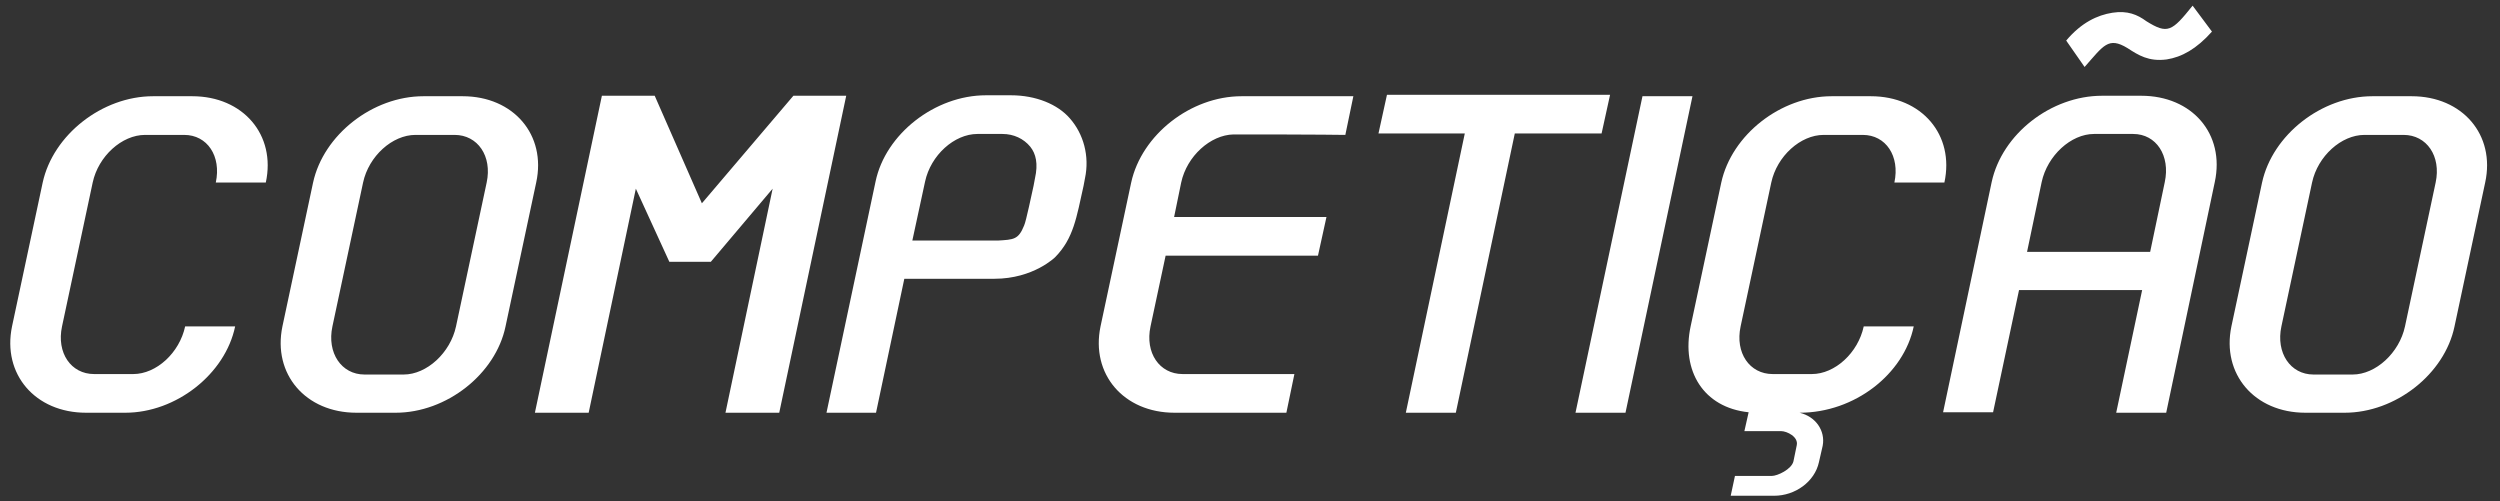 <svg width="424" height="85" viewBox="0 0 424 85" fill="none" xmlns="http://www.w3.org/2000/svg">
<rect x="0" y="0" width="424" height="85" fill="#333333" stroke="none"/>
<path d="M21.24 70H14.6C5.96 70 0.36 63.44 2.04 55.36L7.24 30.96C9 22.88 17.32 16.32 25.96 16.32H32.6C41.24 16.32 46.84 22.88 45.08 30.96H36.6C37.56 26.48 35.16 22.88 31.24 22.88H24.6C20.68 22.88 16.68 26.48 15.72 30.96L10.52 55.36C9.56 59.84 12.04 63.44 15.96 63.44H22.6C26.52 63.44 30.44 59.84 31.4 55.36H39.88C38.2 63.44 29.88 70 21.24 70ZM77.339 55.36L82.539 30.96C83.499 26.48 81.019 22.88 77.099 22.88H70.459C66.539 22.88 62.539 26.48 61.579 30.96L56.379 55.36C55.419 59.84 57.899 63.52 61.819 63.52H68.459C72.379 63.52 76.379 59.84 77.339 55.36ZM90.939 30.96L85.739 55.36C84.059 63.44 75.739 70 67.099 70H60.459C51.819 70 46.219 63.44 47.899 55.36L53.099 30.96C54.859 22.88 63.179 16.32 71.819 16.32H78.459C87.099 16.32 92.699 22.88 90.939 30.96ZM134.559 16.24H143.519L132.159 70H123.039L131.039 32L120.559 44.4H113.519L107.839 32L99.839 70H90.719L102.079 16.24H111.039L119.039 34.48L134.559 16.24ZM168.652 47.28H153.372L148.572 70H140.172L148.492 30.8C150.172 22.72 158.572 16.16 167.212 16.16H171.452C175.692 16.16 179.372 17.68 181.452 20.08C183.772 22.72 184.812 26.48 184.012 30.24L183.772 31.52C182.572 36.88 182.092 40.4 178.972 43.6C178.972 43.6 175.292 47.28 168.652 47.28ZM154.732 40.8H169.212C171.932 40.64 172.732 40.64 173.692 38.24C174.012 37.6 175.052 32.56 175.292 31.52L175.532 30.24C176.092 27.76 175.692 26.08 174.732 24.88C173.612 23.52 171.932 22.72 170.012 22.72H165.772C161.852 22.72 157.852 26.32 156.892 30.8L154.732 40.8ZM219.529 63.44L218.169 70H199.209C190.569 70 184.969 63.44 186.649 55.36L191.849 30.96C193.609 22.88 201.929 16.32 210.569 16.32H229.529L228.169 22.88C228.169 22.88 222.089 22.8 215.849 22.8H209.209C205.289 22.88 201.289 26.48 200.329 30.96L199.129 36.8H224.969L223.529 43.36H197.689L195.129 55.36C194.169 59.84 196.649 63.44 200.569 63.44H219.529ZM273.068 16.08L271.628 22.64H256.908L246.908 70H238.428L248.428 22.64H233.788L235.228 16.08H273.068ZM287.043 16.32L275.683 70H267.203L278.563 16.32H287.043ZM300.888 84.08H293.528L294.248 80.72H300.488C301.448 80.72 303.848 79.6 304.168 78.24L304.728 75.52C305.048 74.08 303.048 73.12 302.088 73.12H295.848L296.568 69.92C288.888 69.12 285.128 62.88 286.728 55.36L291.928 30.96C293.688 22.88 302.008 16.32 310.648 16.32H317.288C325.928 16.32 331.528 22.88 329.768 30.96H321.288C322.248 26.48 319.848 22.88 315.928 22.88H309.288C305.368 22.88 301.368 26.48 300.408 30.96L295.208 55.36C294.248 59.84 296.728 63.44 300.648 63.44H307.288C311.208 63.44 315.128 59.84 316.088 55.36H324.568C322.888 63.44 314.568 70 305.208 70C307.928 70.64 309.608 73.04 309.128 75.6L308.488 78.4C307.768 81.68 304.488 84.08 300.888 84.08ZM353.547 11.36L350.427 6.88C352.987 3.84 355.707 2.56 358.267 2.16C360.827 1.76 362.507 2.48 364.027 3.6C367.627 5.84 368.347 5.36 371.867 0.96L375.147 5.36C372.507 8.32 370.027 9.68 367.467 10.08C364.427 10.48 362.667 9.36 360.827 8.16C357.547 6.16 356.747 7.76 353.547 11.36ZM363.147 16.24C371.787 16.24 377.387 22.72 375.627 30.88L367.387 70H358.907L363.307 49.2H342.427L338.027 69.92H329.547L337.787 30.88C339.547 22.72 347.867 16.24 356.507 16.24H363.147ZM343.787 42.72H364.667L367.147 30.88C368.107 26.4 365.707 22.72 361.787 22.72H355.147C351.227 22.72 347.227 26.4 346.267 30.88L343.787 42.72ZM407.886 55.36L413.086 30.96C414.046 26.48 411.566 22.88 407.646 22.88H401.006C397.086 22.88 393.086 26.48 392.126 30.96L386.926 55.36C385.966 59.84 388.446 63.52 392.366 63.52H399.006C402.926 63.52 406.926 59.84 407.886 55.36ZM421.486 30.96L416.286 55.36C414.606 63.44 406.286 70 397.646 70H391.006C382.366 70 376.766 63.44 378.446 55.36L383.646 30.96C385.406 22.88 393.726 16.32 402.366 16.32H409.006C417.646 16.32 423.246 22.88 421.486 30.96Z" fill="white"/>
</svg>
